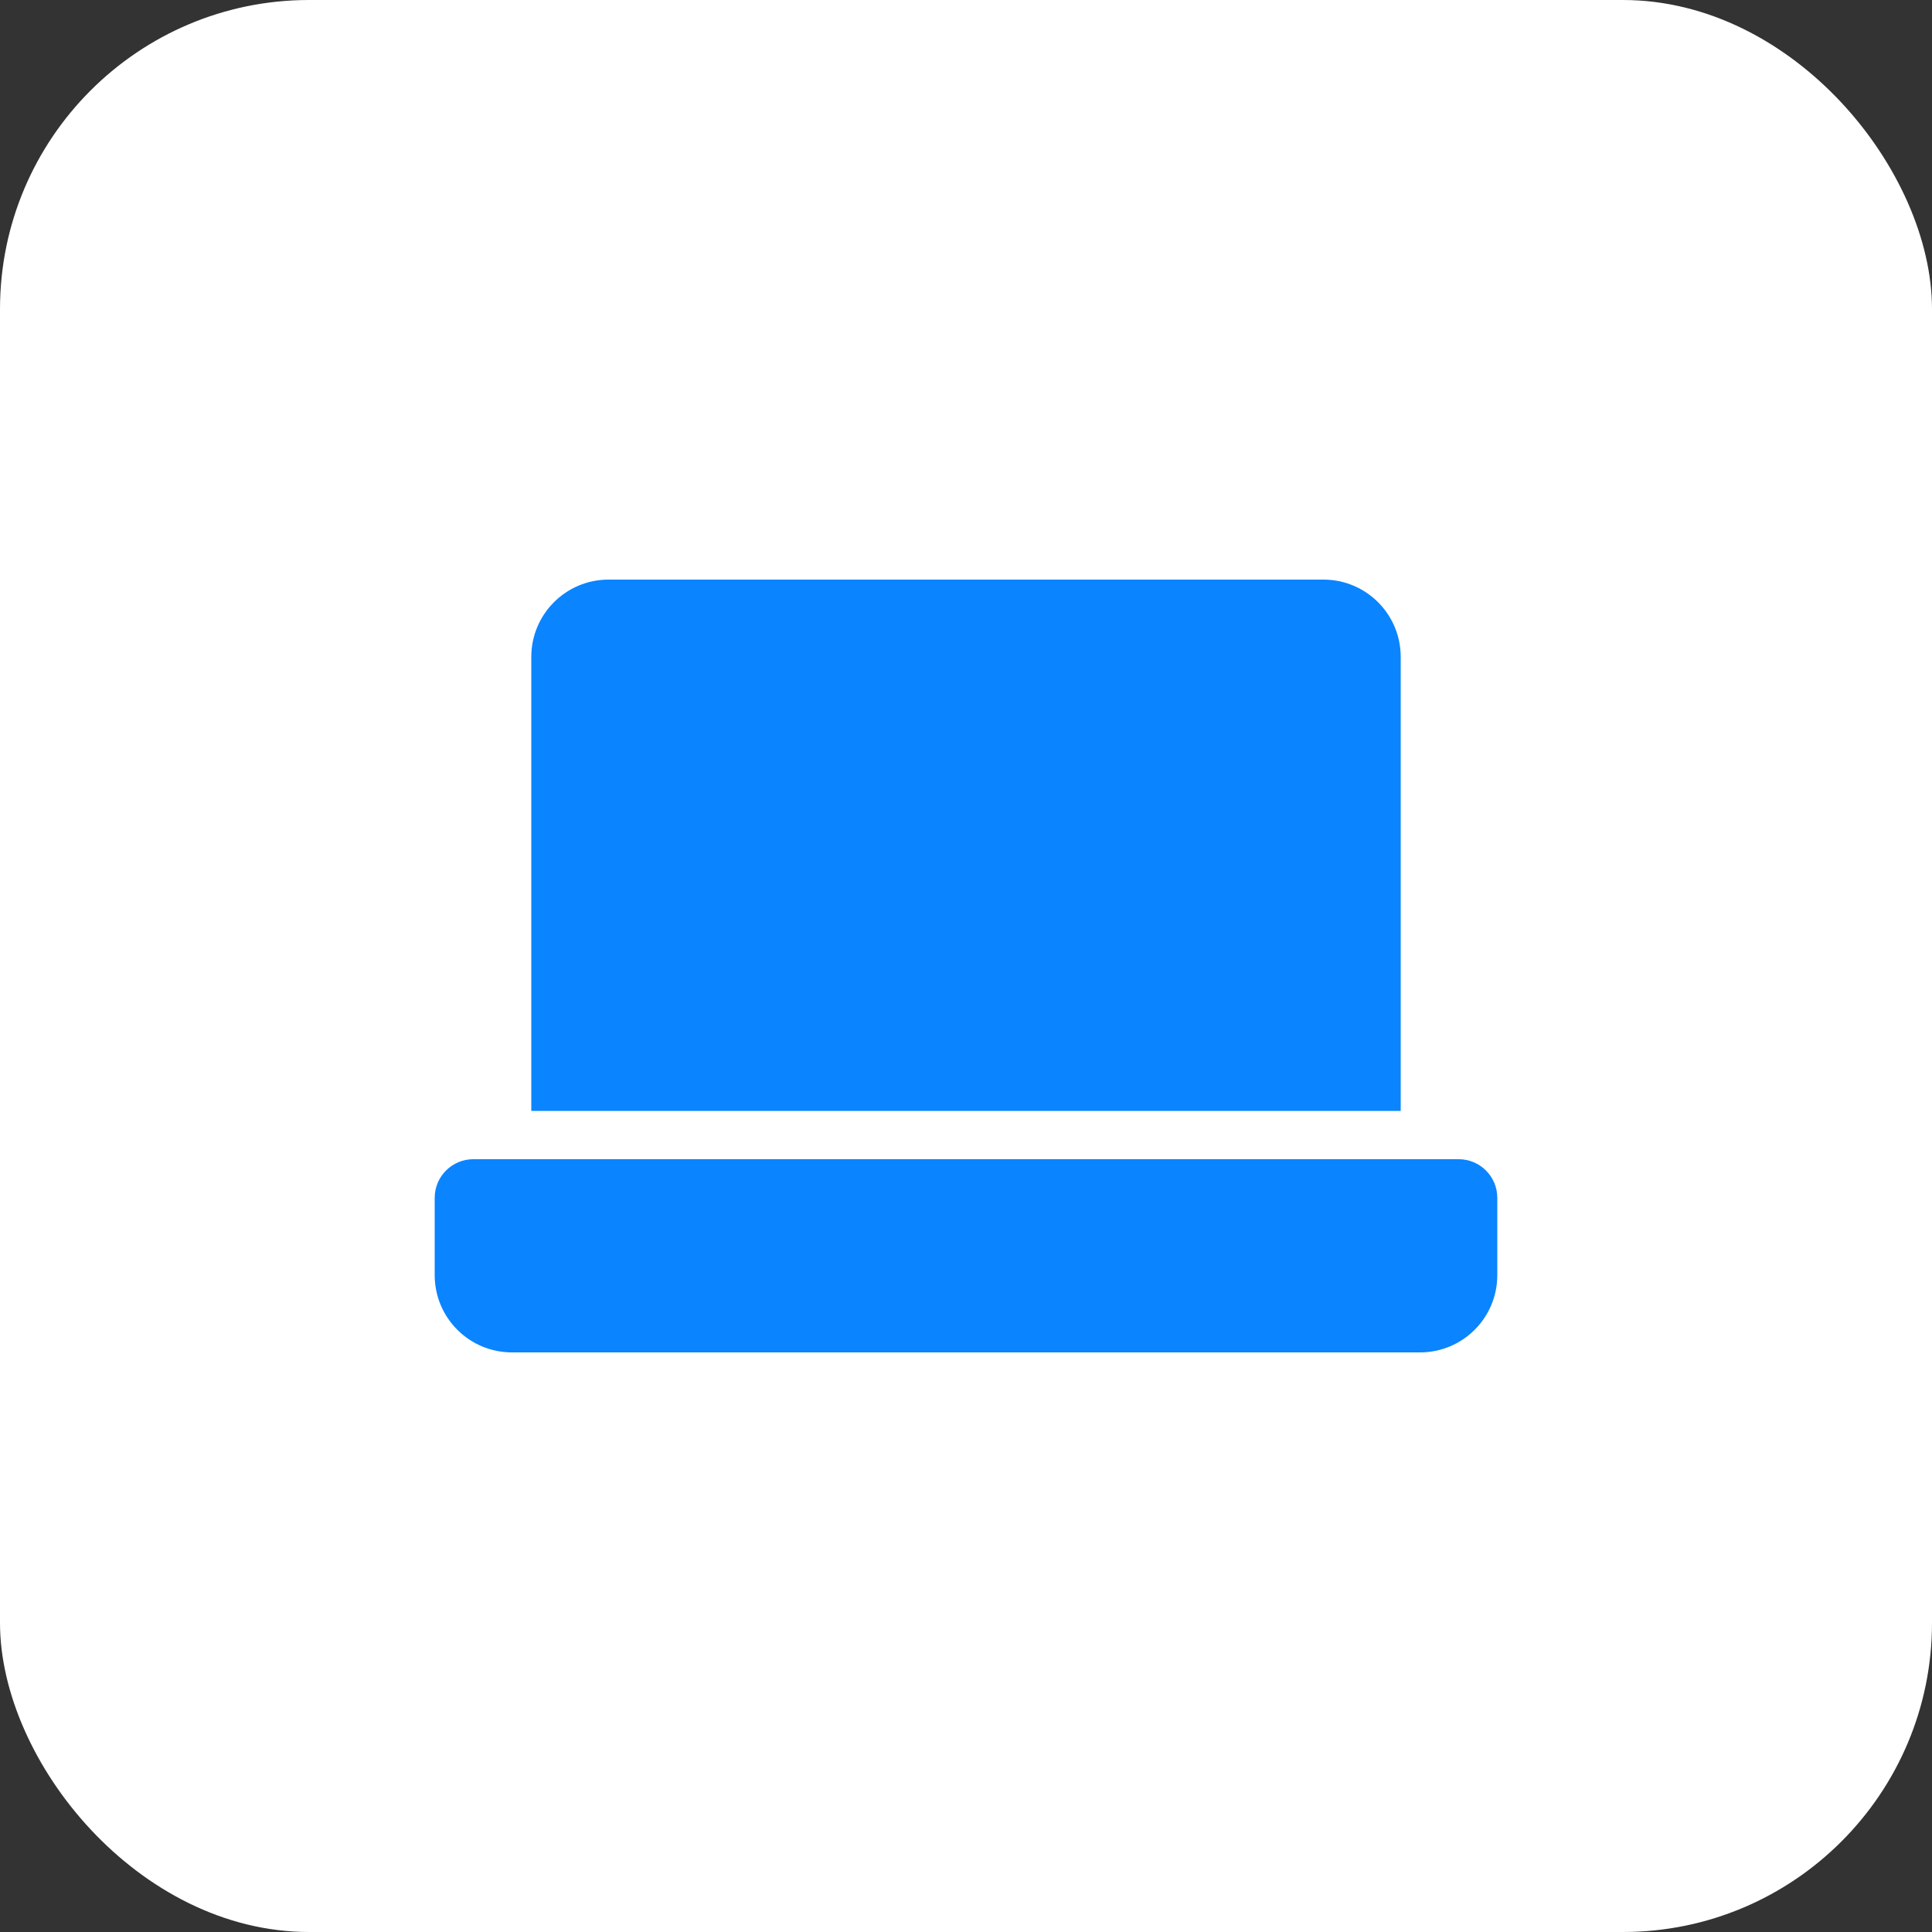 <?xml version="1.0" encoding="UTF-8"?> <svg xmlns="http://www.w3.org/2000/svg" width="50" height="50" viewBox="0 0 50 50" fill="none"><rect x="0" y="0" width="50" height="50" fill="#333333" stroke="none"/><rect width="50" height="50" rx="8" fill="white"></rect><path d="M13.75 17C13.75 15.895 14.645 15 15.75 15H34.25C35.355 15 36.25 15.895 36.25 17V28.75H13.75V17Z" fill="#0A84FF"></path><path d="M11.25 31C11.25 30.448 11.698 30 12.25 30H37.75C38.302 30 38.75 30.448 38.75 31V33C38.75 34.105 37.855 35 36.75 35H13.25C12.145 35 11.25 34.105 11.25 33V31Z" fill="#0A84FF"></path></svg> 